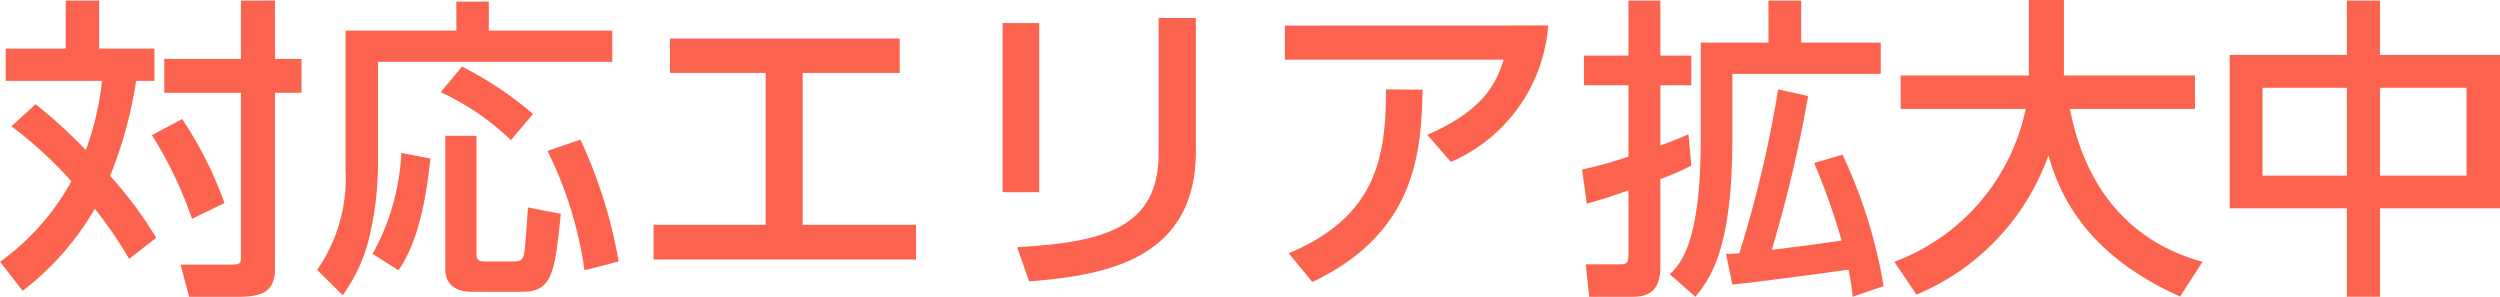 <svg xmlns="http://www.w3.org/2000/svg" width="110.838" height="13.16" viewBox="0 0 110.838 13.16">
  <path id="img-read-label" d="M-55.3-6.314a17.934,17.934,0,0,1,2.66,2.436A10.784,10.784,0,0,1-55.8-.308L-54.8.98A12.4,12.4,0,0,0-51.6-2.66,19.009,19.009,0,0,1-50.078-.434l1.2-.938a17.7,17.7,0,0,0-2.044-2.744A18.494,18.494,0,0,0-49.77-8.33h.812V-9.758h-2.45v-2.128h-1.484v2.128h-2.66V-8.33h4.27A12.674,12.674,0,0,1-52-5.264a23.063,23.063,0,0,0-2.226-2.03Zm10.178-5.572V-9.3h-3.4v1.5h3.4V-.532c0,.294-.028.35-.476.35h-2.2l.378,1.428h2.142c1.078,0,1.666-.2,1.666-1.274V-7.8h1.176V-9.3H-43.61v-2.59ZM-49.07-5.922a17.713,17.713,0,0,1,1.778,3.71l1.442-.7a17.164,17.164,0,0,0-1.876-3.724Zm13.5-4.634h-4.914v6.2a7.123,7.123,0,0,1-1.26,4.41l1.134,1.12a7.193,7.193,0,0,0,1.2-2.66,14.341,14.341,0,0,0,.364-2.968V-9.17h10.388v-1.386h-5.474v-1.288h-1.442ZM-38.01-5.138a10.246,10.246,0,0,1-1.274,4.48l1.148.728c.42-.616,1.092-1.82,1.414-4.956ZM-36.064.014c0,.882.756,1.008,1.162,1.008h2.254c1.344,0,1.442-.868,1.708-3.458l-1.456-.28c-.07,1.008-.126,1.834-.182,2.086-.042.182-.112.308-.448.308h-1.218c-.266,0-.434,0-.434-.322v-5.25h-1.386Zm-.2-7.84A11.311,11.311,0,0,1-33.152-5.7l.98-1.162a15.918,15.918,0,0,0-3.15-2.1Zm4.732,2.6A17.308,17.308,0,0,1-29.89.07l1.512-.392a21.1,21.1,0,0,0-1.694-5.4ZM-20.216-8.68h4.3v-1.526H-26.1V-8.68h4.242v6.734h-4.97v1.54H-15.19v-1.54h-5.026ZM-9.73-10.892h-1.624v7.5H-9.73Zm6.944-.224H-4.438V-5.1c0,3.36-2.576,3.934-6.272,4.144L-10.178.56C-6.664.294-2.786-.476-2.786-5.208Zm3.948.336v1.512h9.7c-.35,1.12-.966,2.282-3.388,3.332l1.05,1.2a7.178,7.178,0,0,0,4.312-6.048ZM2.38.588c4.578-2.17,4.83-5.726,4.886-8.526L5.642-7.952c.014,3.066-.476,5.67-4.312,7.266ZM14.546-2.884c.462-.126.8-.224,1.848-.588V-.63c0,.434-.112.434-.448.434H14.5l.154,1.442H16.45c.518,0,1.358,0,1.358-1.316V-3.976a9.779,9.779,0,0,0,1.372-.6l-.126-1.386c-.35.154-.658.28-1.246.5V-8.134H19.18V-9.45H17.808v-2.436H16.394V-9.45H14.42v1.316h1.974V-4.97a19.629,19.629,0,0,1-2.058.574ZM21,.7c.84-.07,4.144-.518,5.152-.658a11.021,11.021,0,0,1,.182,1.2L27.706.77a22.185,22.185,0,0,0-1.82-5.824l-1.26.364a29.553,29.553,0,0,1,1.218,3.444c-2.128.294-2.366.322-3.094.406a60.737,60.737,0,0,0,1.61-6.818l-1.33-.294A51.7,51.7,0,0,1,21.308-.686c-.182.014-.392.028-.588.028Zm1.6-10.724h-3v4.172c0,4.69-.854,5.572-1.372,6.1l1.134.994C20.034.406,21-.882,21-5.754V-8.638h6.58v-1.386H24.052v-1.862H22.6ZM29.162,1.148a10.494,10.494,0,0,0,5.852-6.174c.476,1.666,1.6,4.368,5.838,6.258l.994-1.54C38.206-1.3,36.54-4.1,35.966-7.084H41.51V-8.568H35.7v-3.346H34.146v3.346H28.462v1.484h5.544A9.245,9.245,0,0,1,28.182-.308ZM43.05-9.478v6.8h5.194v3.92h1.47v-3.92h5.32v-6.8h-5.32v-2.408h-1.47v2.408ZM48.244-4.13H44.506V-8.022h3.738Zm5.306,0H49.714V-8.022H53.55Z" transform="translate(55.804 11.914)" fill="#fc634e"/>
</svg>
